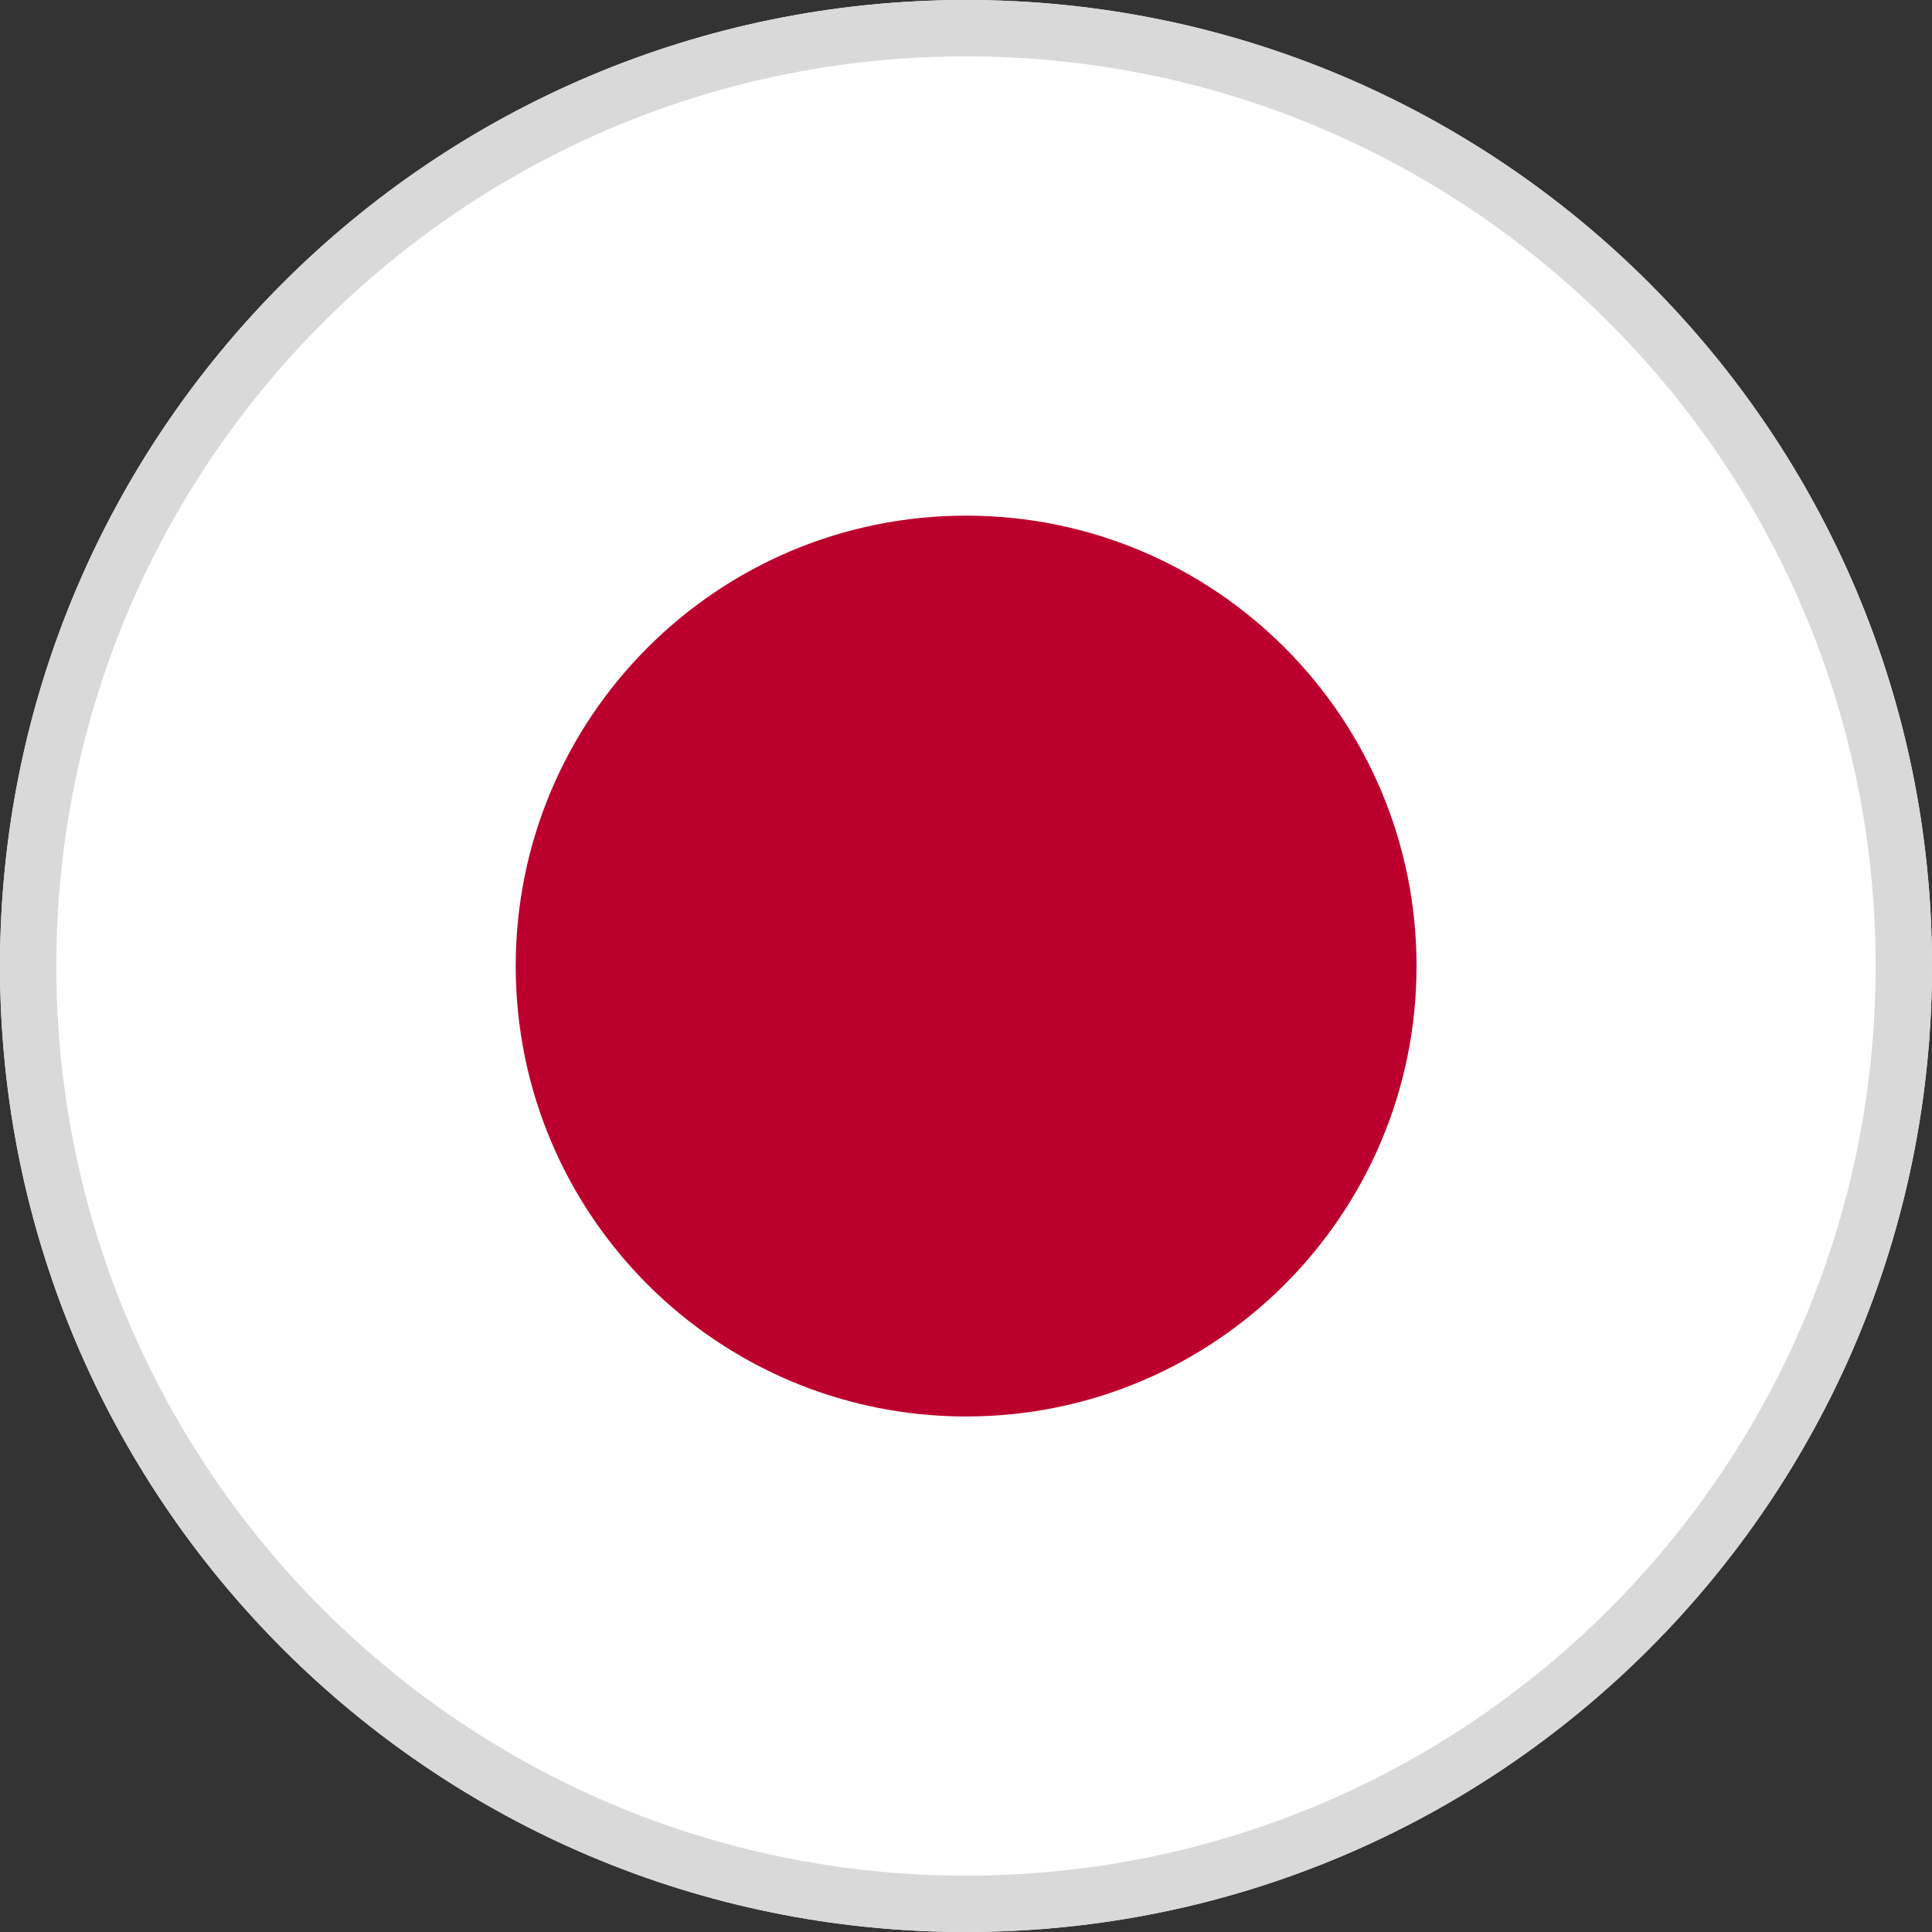 <svg xmlns="http://www.w3.org/2000/svg" fill="none" viewBox="0 0 30 30" height="30" width="30">
<rect x="0" y="0" width="30" height="30" fill="#333333" stroke="none"/>
<g id="Japan">
<path fill="white" d="M15 30C23.284 30 30 23.284 30 15C30 6.716 23.284 0 15 0C6.716 0 0 6.716 0 15C0 23.284 6.716 30 15 30Z" clip-rule="evenodd" fill-rule="evenodd" id="Intersect"></path>
<path fill="#BC002D" d="M15.002 21.995C18.864 21.995 21.996 18.864 21.996 15.001C21.996 11.138 18.864 8.007 15.002 8.007C11.139 8.007 8.008 11.138 8.008 15.001C8.008 18.864 11.139 21.995 15.002 21.995Z" id="Vector"></path>
<path fill="#D9D9D9" d="M15 29.125C22.801 29.125 29.125 22.801 29.125 15C29.125 7.199 22.801 0.875 15 0.875C7.199 0.875 0.875 7.199 0.875 15C0.875 22.801 7.199 29.125 15 29.125ZM15 30C23.284 30 30 23.284 30 15C30 6.716 23.284 0 15 0C6.716 0 0 6.716 0 15C0 23.284 6.716 30 15 30Z" clip-rule="evenodd" fill-rule="evenodd" id="Ellipse 203 (Stroke)"></path>
</g>
</svg>
